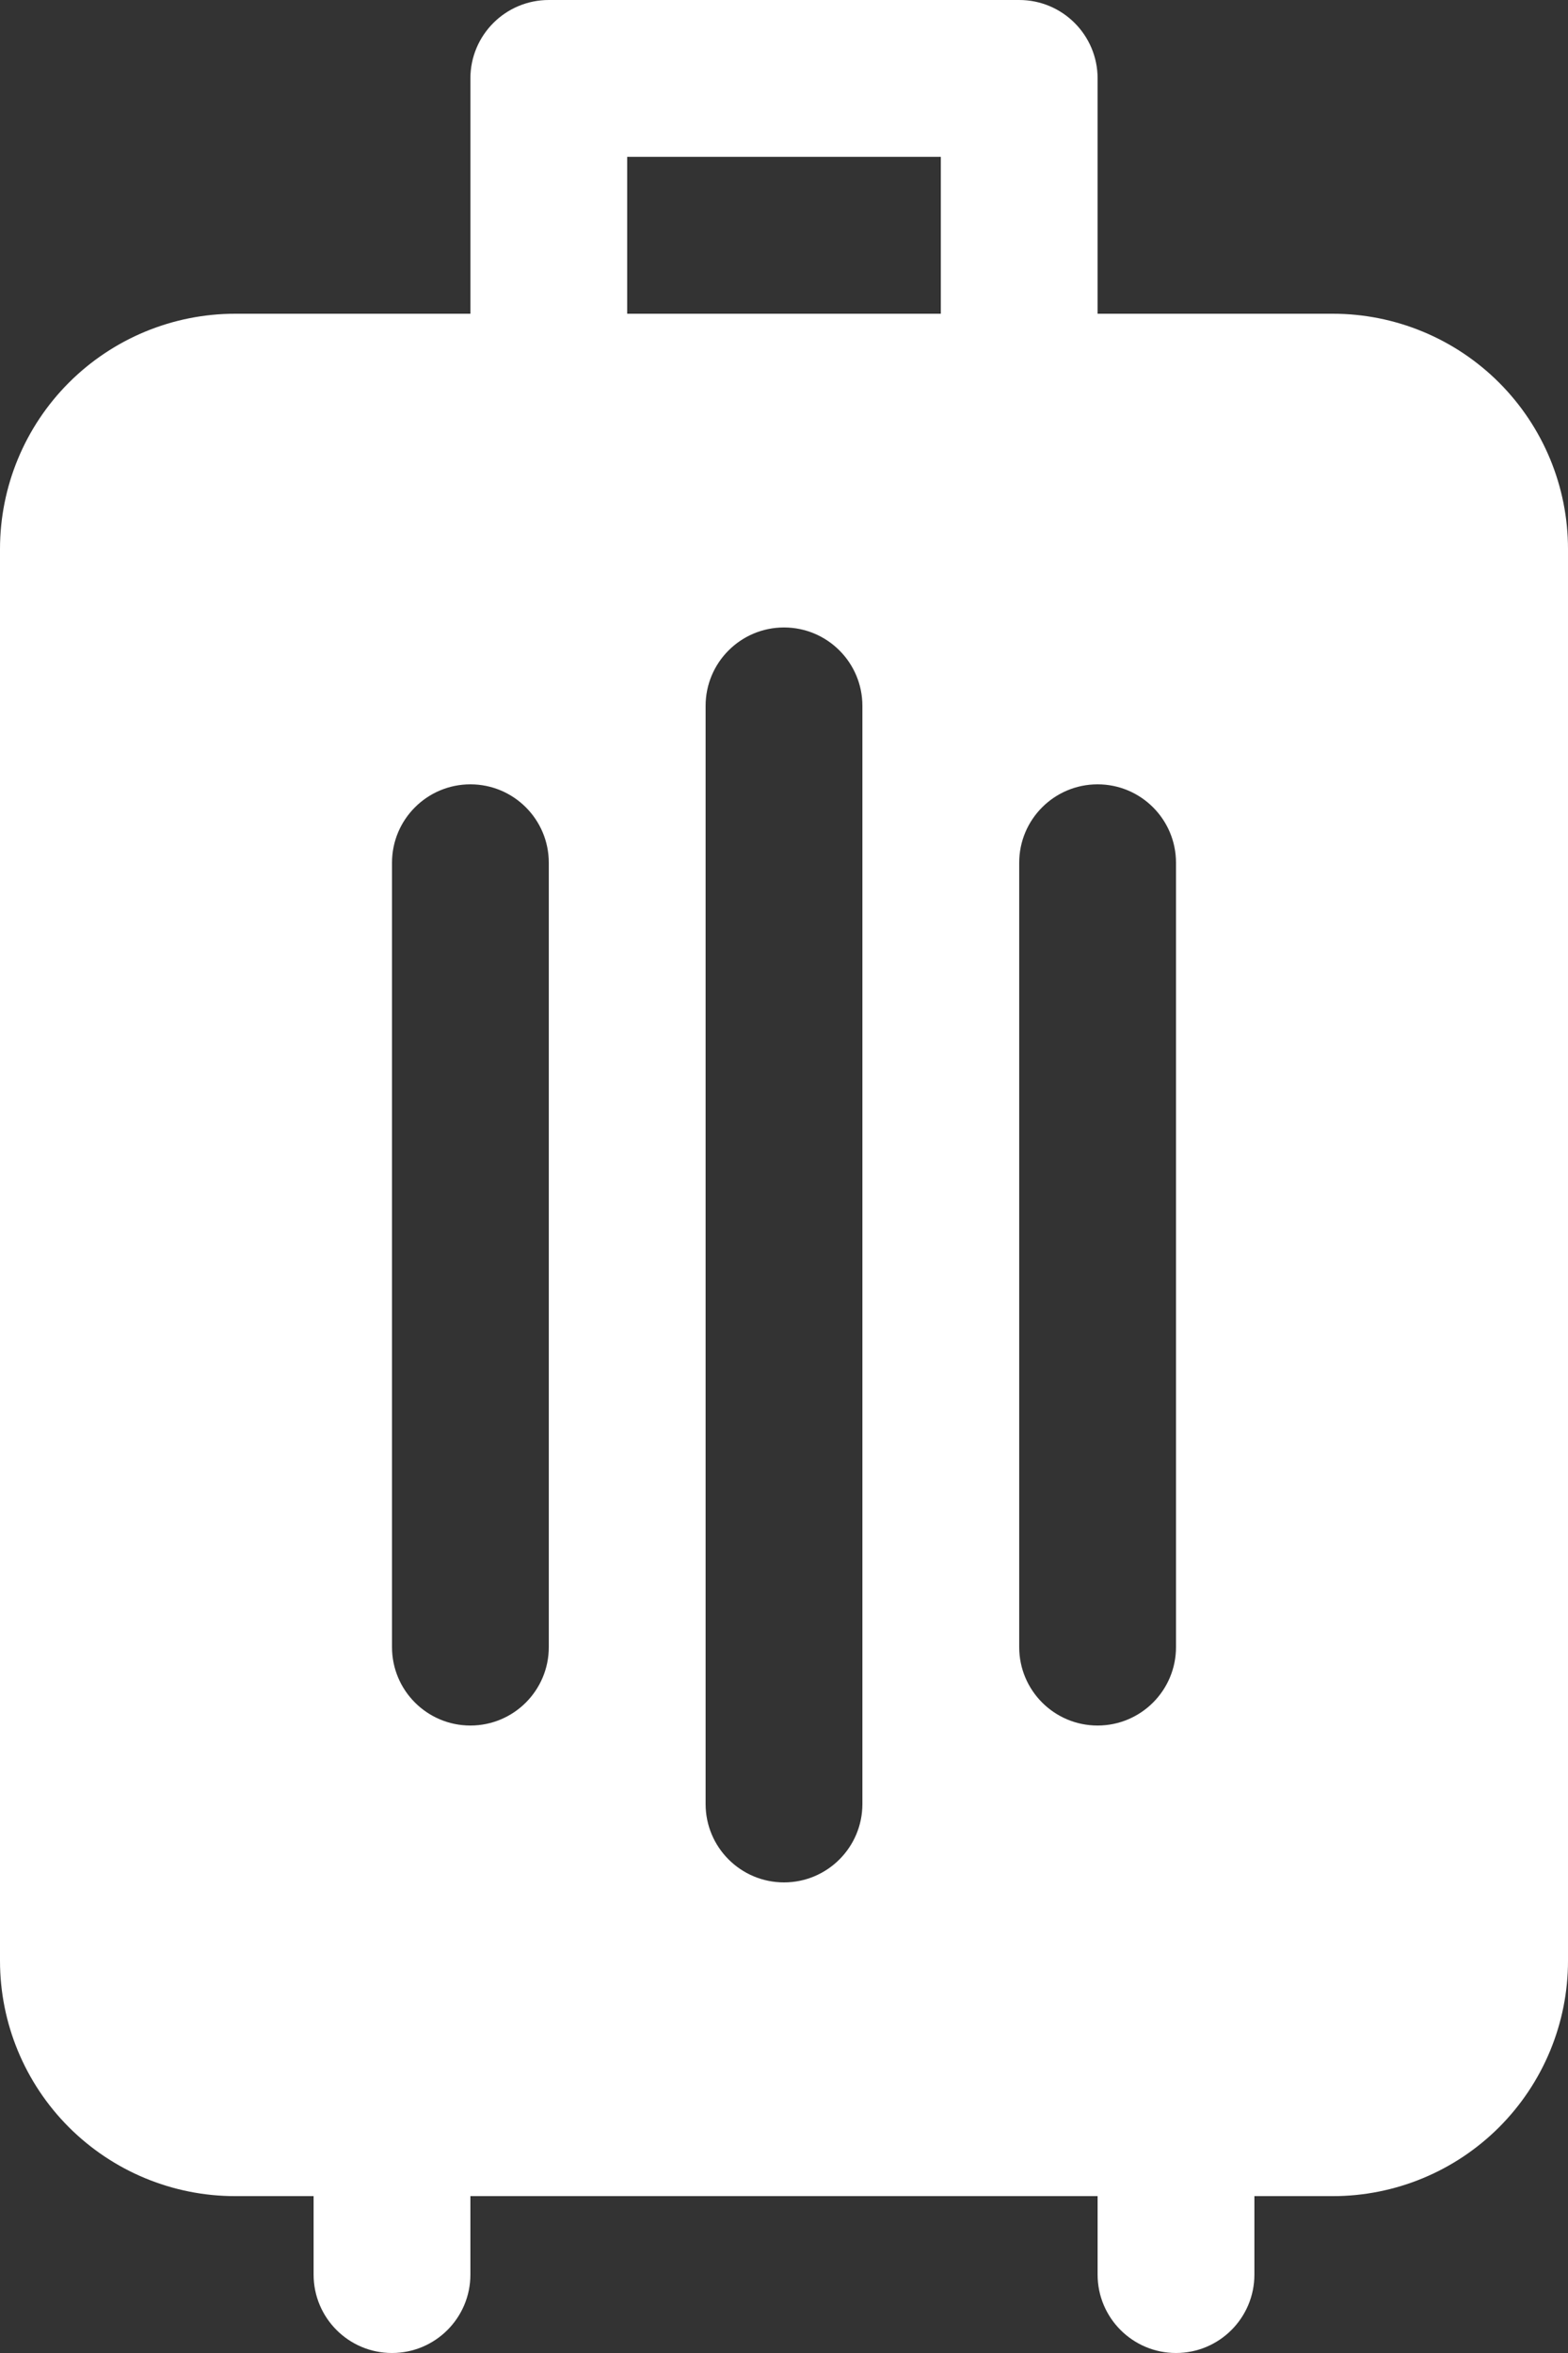 <svg xmlns="http://www.w3.org/2000/svg" fill="none" viewBox="0 0 60 90" height="90" width="60">
<rect x="0" y="0" width="60" height="90" fill="#333333" stroke="none"/>
<path fill="white" d="M18 12H9C6.611 12 4.324 12.949 2.636 14.636C0.949 16.324 0 18.611 0 21V75C0 77.389 0.949 79.676 2.636 81.364C4.324 83.051 6.611 84 9 84H12V87C12 88.657 13.342 90 15 90C16.657 90 18 88.657 18 87V84H42V87C42 88.657 43.343 90 45 90C46.657 90 48 88.657 48 87V84H51C53.389 84 55.676 83.051 57.364 81.364C59.051 79.676 60 77.389 60 75V21C60 18.611 59.051 16.324 57.364 14.636C55.676 12.949 53.389 12 51 12H42V3C42 1.342 40.657 0 39 0H21C19.343 0 18 1.342 18 3V12ZM27 27V69C27 70.657 28.343 72 30 72C31.657 72 33 70.657 33 69V27C33 25.343 31.657 24 30 24C28.343 24 27 25.343 27 27ZM15 33V63C15 64.657 16.343 66 18 66C19.657 66 21 64.657 21 63V33C21 31.343 19.657 30 18 30C16.343 30 15 31.343 15 33ZM39 33V63C39 64.657 40.343 66 42 66C43.657 66 45 64.657 45 63V33C45 31.343 43.657 30 42 30C40.343 30 39 31.343 39 33ZM24 12H36V6H24V12Z" clip-rule="evenodd" fill-rule="evenodd"></path>
</svg>
